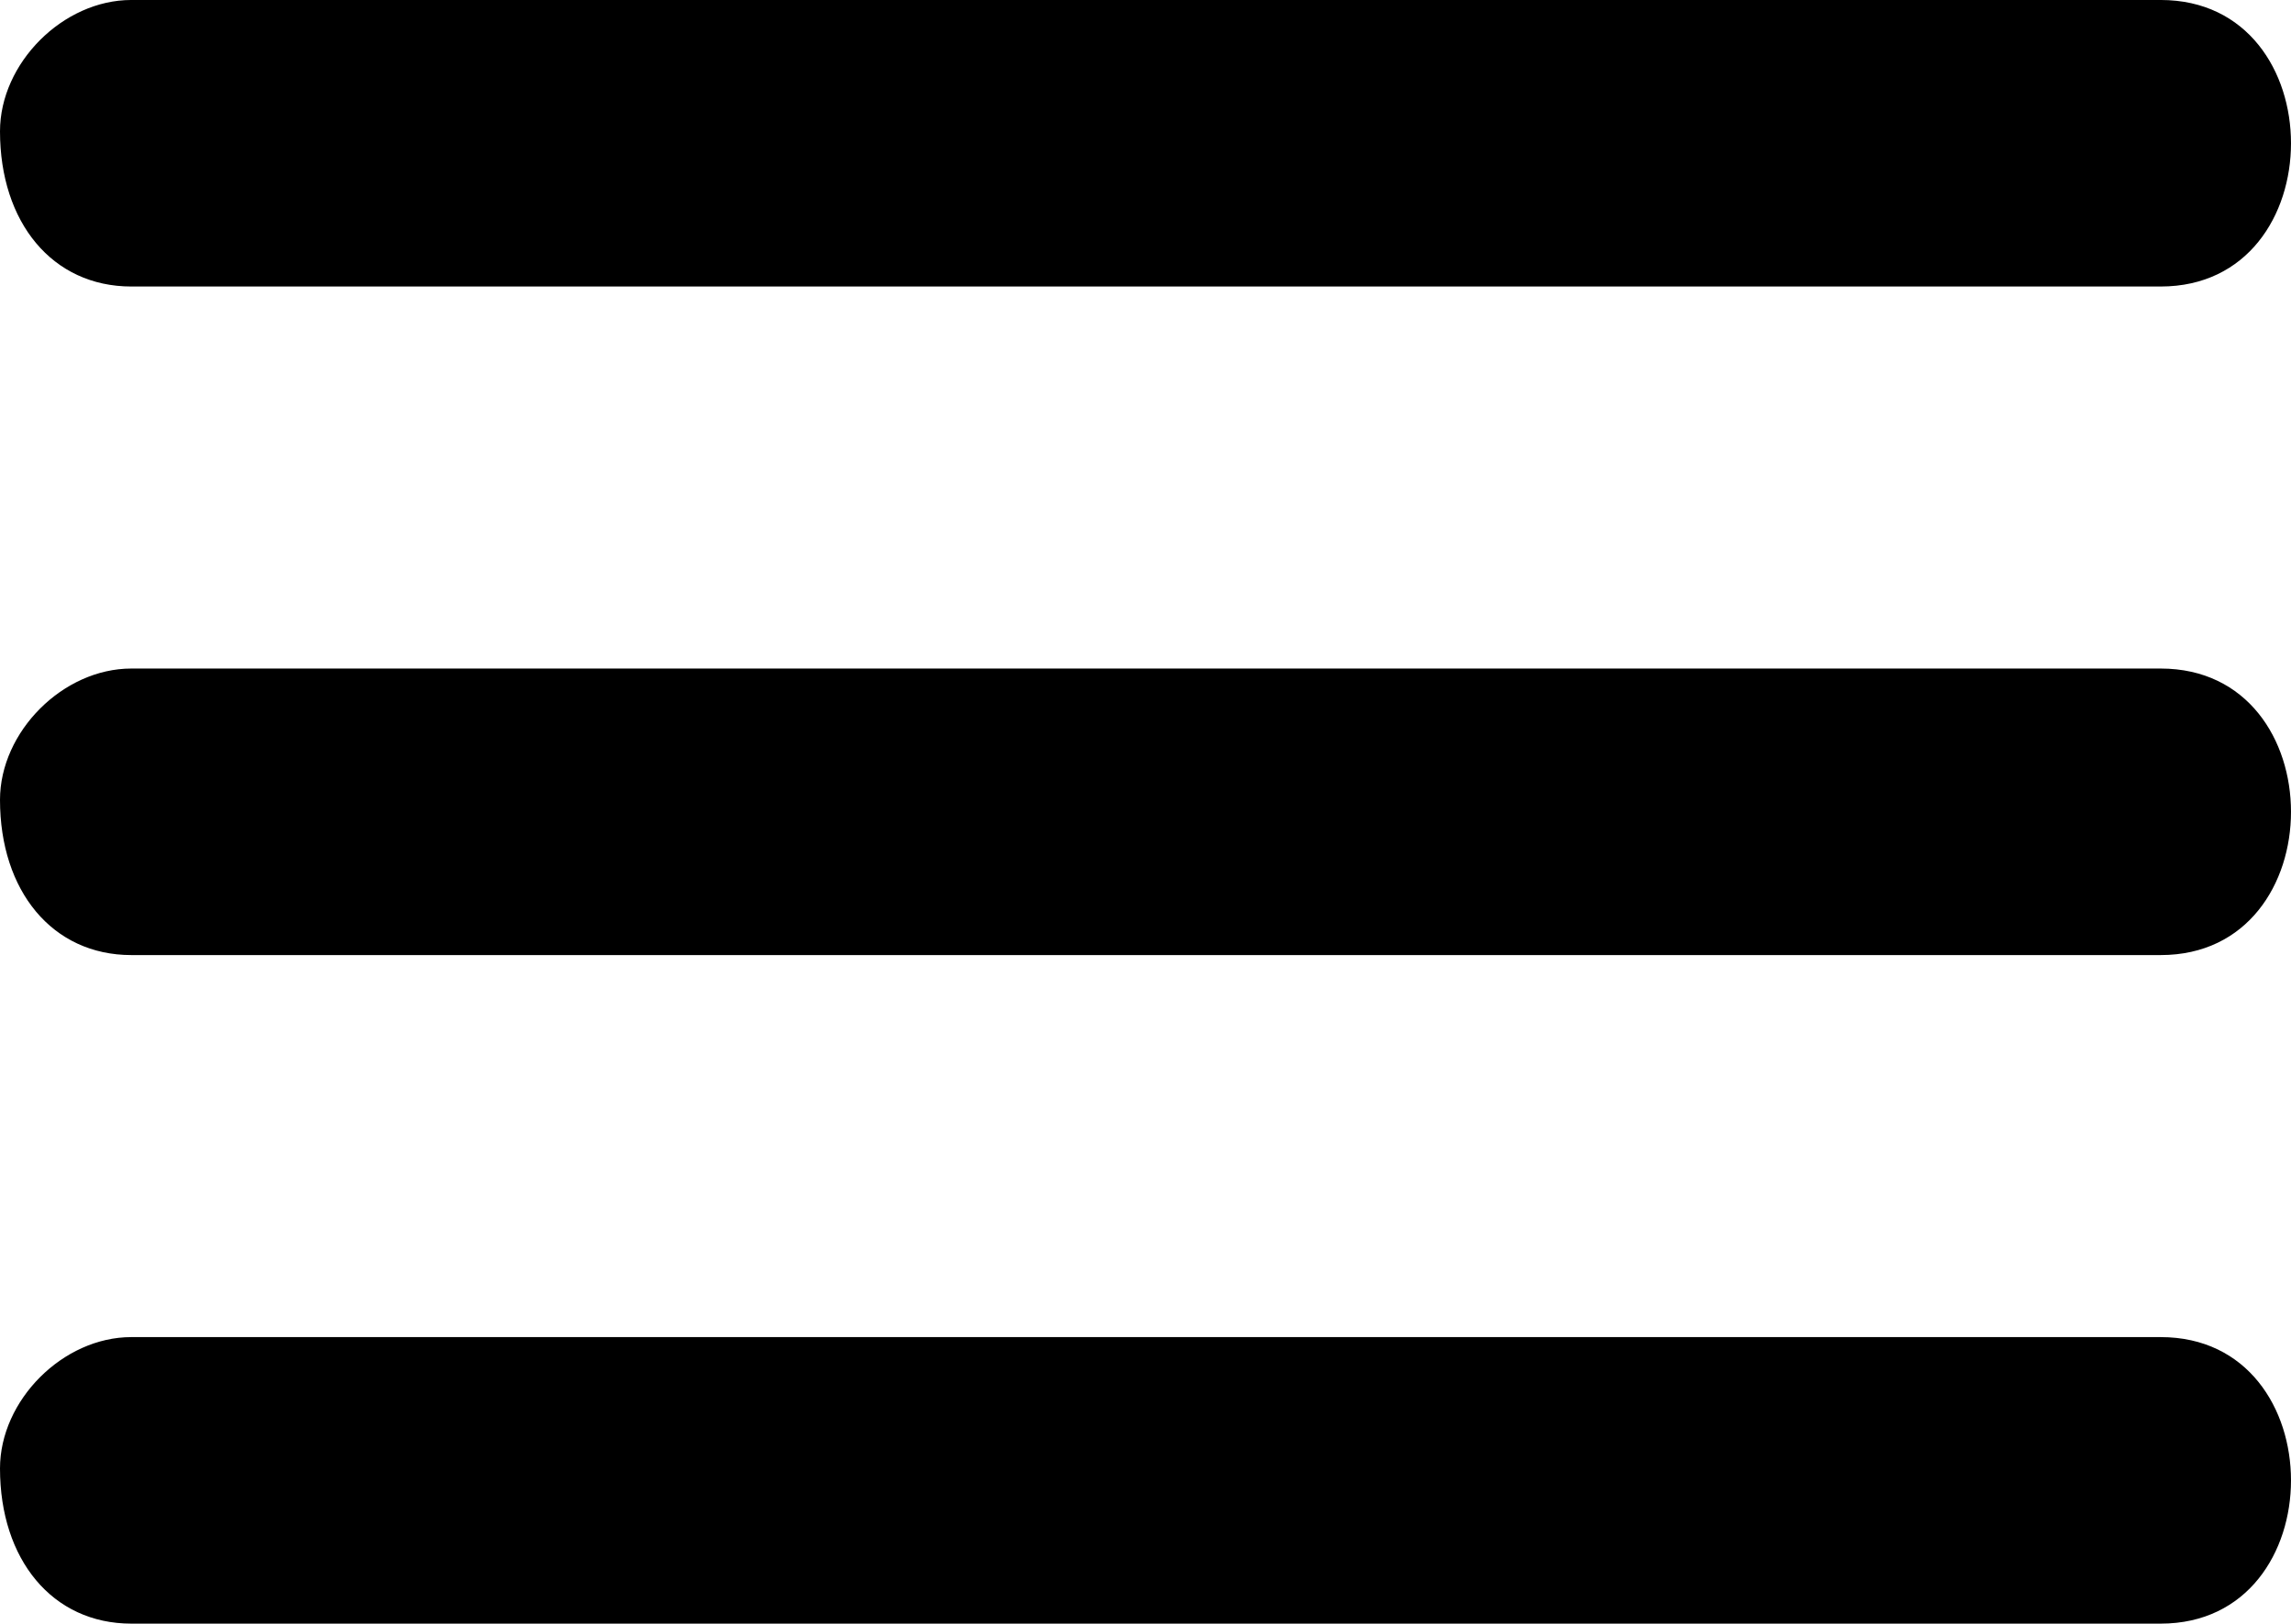 <?xml version="1.0" encoding="UTF-8"?> <!-- Creator: CorelDRAW --> <svg xmlns="http://www.w3.org/2000/svg" xmlns:xlink="http://www.w3.org/1999/xlink" xmlns:xodm="http://www.corel.com/coreldraw/odm/2003" xml:space="preserve" width="101.544mm" height="71.958mm" style="shape-rendering:geometricPrecision; text-rendering:geometricPrecision; image-rendering:optimizeQuality; fill-rule:evenodd; clip-rule:evenodd" viewBox="0 0 1588.1 1125.39"> <defs> <style type="text/css"> <![CDATA[ .fil0 {fill:black} ]]> </style> </defs> <g id="Слой_x0020_1">  <g id="_2417603329568"> <path class="fil0" d="M-0 91.02c0,63.1 36.25,107.57 91.02,107.57l1406.74 0c120.45,0 120.45,-198.6 0,-198.6l-1406.74 0c-47.31,0 -91.02,43.72 -91.02,91.02z"></path> <path class="fil0" d="M-0 554.42c0,63.1 36.25,107.57 91.02,107.57l1406.74 0c120.45,0 120.45,-198.6 0,-198.6l-1406.74 0c-47.31,0 -91.02,43.72 -91.02,91.02z"></path> <path class="fil0" d="M-0 1017.82c0,63.1 36.25,107.57 91.02,107.57l1406.74 0c120.45,0 120.45,-198.6 0,-198.6l-1406.74 0c-47.31,0 -91.02,43.72 -91.02,91.02z"></path> </g> </g> </svg> 